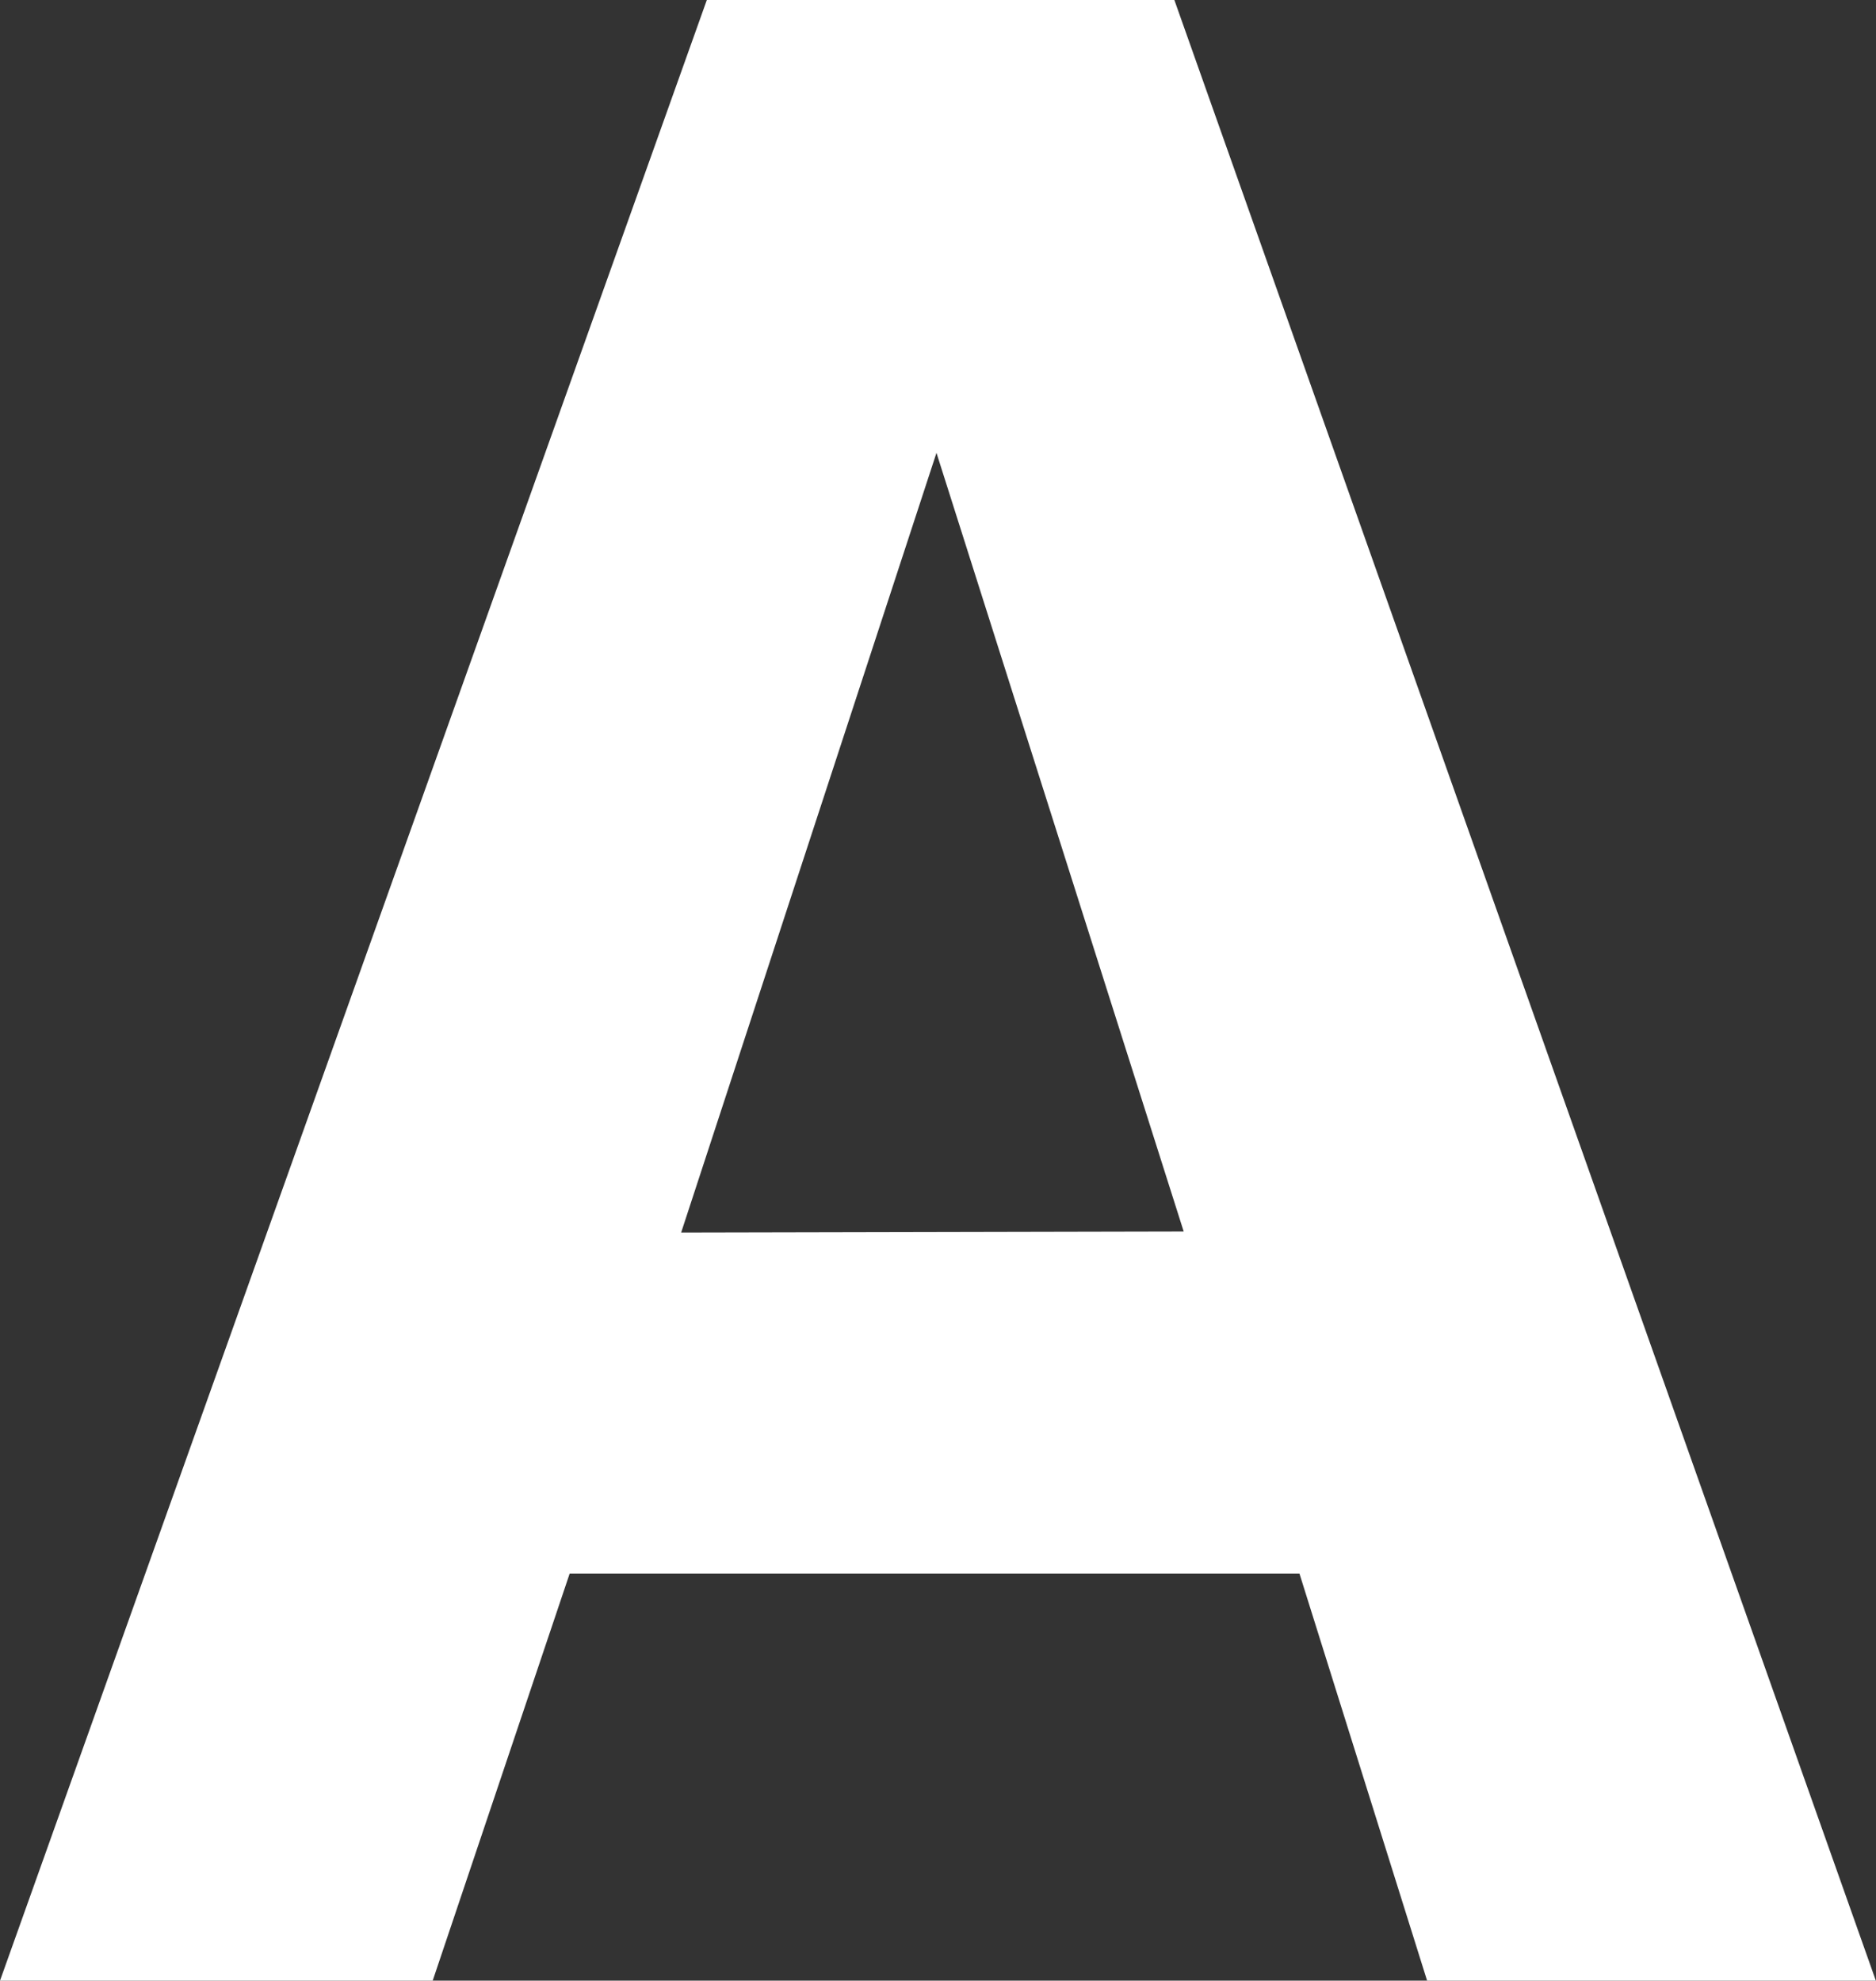 <svg xmlns="http://www.w3.org/2000/svg" width="12.27" height="12.955" viewBox="0 0 12.27 12.955"><rect x="0" y="0" width="12.27" height="12.955" fill="#333333" stroke="none"/><path d="M2.457-2.663H-2.316L-3.212,0h-2.83l4.623-12.955H1.639L6.227,0H3.292ZM1.7-4.9.083-9.993l-1.67,5.1Z" transform="translate(6.042 12.955)" fill="#fff"/></svg>